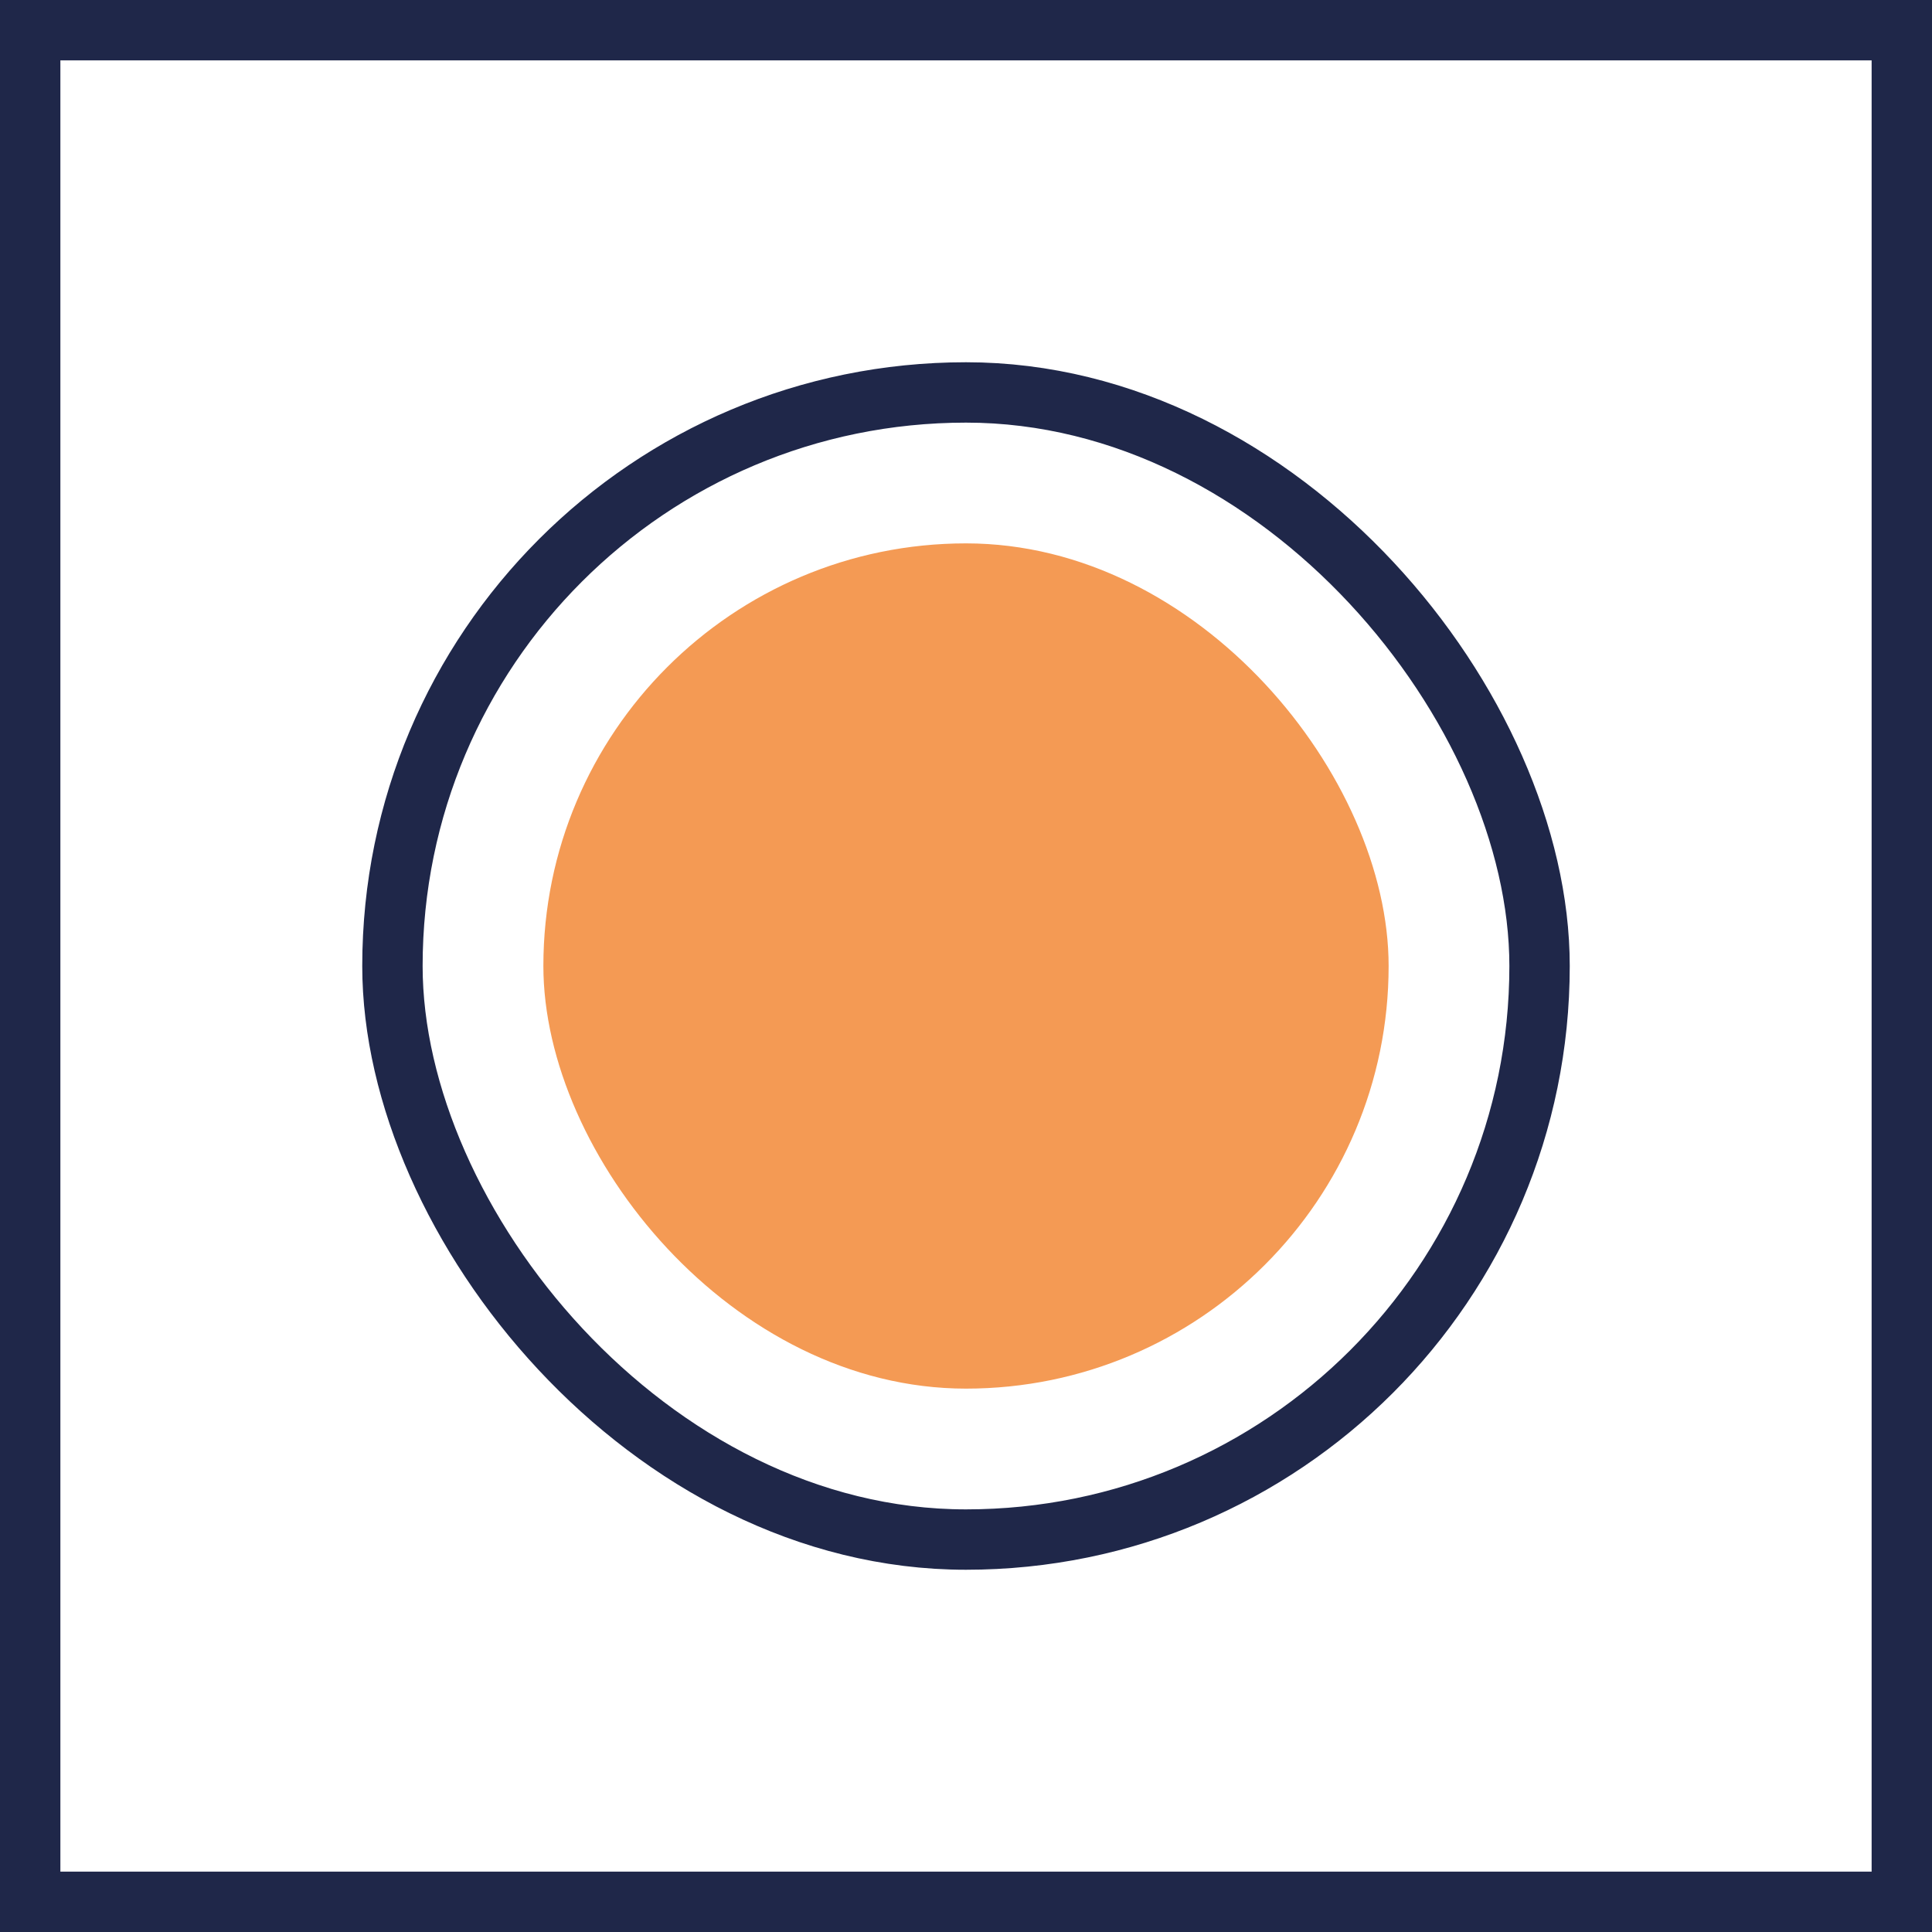 <svg xmlns="http://www.w3.org/2000/svg" width="32" height="32" viewBox="0 0 32 32">
  <g id="menu-icon2" transform="translate(-20 -19)">
    <g id="Rectangle_22282" data-name="Rectangle 22282" transform="translate(20 19)" fill="#fff" stroke="#1f2749" stroke-width="1">
      <rect width="32" height="32" stroke="none"/>
      <rect x="0.5" y="0.5" width="31" height="31" fill="none"/>
    </g>
    <g id="Rectangle_22283" data-name="Rectangle 22283" transform="translate(26 25)" fill="#fff" stroke="#1f2749" stroke-width="1">
      <rect width="20" height="20" rx="10" stroke="none"/>
      <rect x="0.5" y="0.5" width="19" height="19" rx="9.5" fill="none"/>
    </g>
    <rect id="Rectangle_22284" data-name="Rectangle 22284" width="14" height="14" rx="7" transform="translate(29 28)" fill="#f49a54"/>
  </g>
</svg>

